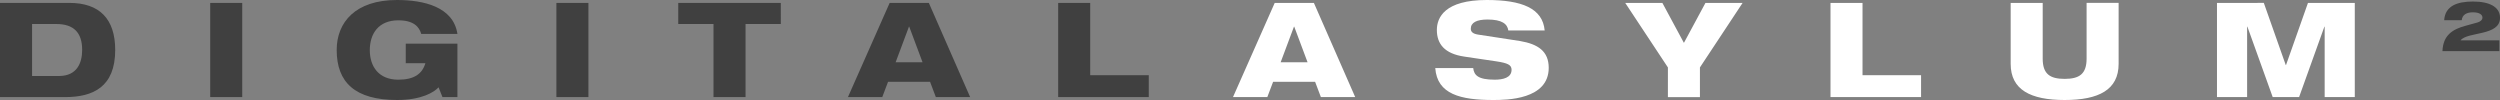 <svg viewBox="0 0 250 10" xmlns="http://www.w3.org/2000/svg" width="250" height="10"><rect x="0" y="0" width="250" height="10" fill="#808080" stroke="none"/><path d="M249.939 5.11h-5.694c.064-1.611 1.036-2.185 2.293-2.528l1.193-.329c.285-.077.514-.253.514-.49 0-.309-.307-.526-.95-.533-.607 0-1.072.231-1.122.792h-1.757c.1-1.429 1.286-1.87 2.887-1.87 1.65 0 2.7.54 2.7 1.631 0 1.835-3.244 1.36-3.944 2.249h3.88z" fill="#404040"/><path d="M148.68 0c-4.212 0-4.994 1.754-4.994 2.994 0 1.399.767 2.376 2.746 2.666l3.203.475c1.116.171 1.522.342 1.522.843 0 .805-.876.99-1.684.99-1.67 0-2.071-.45-2.152-1.161h-3.795c.188 2.625 2.543 3.193 5.8 3.193 1.319 0 5.546-.026 5.546-3.219 0-1.663-1.078-2.374-2.868-2.678-.942-.157-3.405-.514-4.213-.646-.485-.079-.712-.265-.712-.582 0-.62.59-.922 1.668-.922 1.467 0 1.992.448 2.085 1.094h3.635C154.265.817 152.167 0 148.68 0zm-21.209.291l-4.172 9.418h3.432l.58-1.53h4.199l.578 1.53h3.432L131.389.291zm35.051 0l4.268 6.451V9.71h3.203V6.742L174.26.291h-3.715l-2.154 3.996-2.154-3.996zm20.527 0v9.418h9.057v-2.19h-5.854V.292zm18.018 0v6.094c0 2.599 1.993 3.615 5.398 3.615 3.405 0 5.397-1.016 5.397-3.615V.29h-3.203v5.58c0 1.53-.727 2.018-2.194 2.018S204.27 7.4 204.27 5.87V.291zm20.631 0v9.418h3.014V2.666h.027l2.531 7.043h2.639l2.53-7.043h.027v7.043h3.013V.291h-4.683l-2.194 6.213h-.027L226.382.29zm-92.301 2.375h.027l1.332 3.56h-2.691z" fill="#fff"/><path d="M39.699 0c-4.159 0-6.03 2.23-6.03 5 0 3.245 1.845 5 6.044 5 2.49 0 3.727-.805 4.144-1.268l.39.977h1.495V4.367h-5.168v1.951h1.965c-.31 1.069-1.13 1.65-2.705 1.65-1.965 0-2.854-1.318-2.854-2.954 0-1.663.889-2.983 2.854-2.983 1.507 0 2.087.634 2.289 1.36h3.619C45.338.673 42.35 0 39.699 0zM0 .291v9.418h6.527c2.76 0 4.994-1.002 4.994-4.709 0-3.14-1.601-4.709-4.576-4.709zm21.02 0v9.418h3.203V.291zm34.619 0v9.418h3.203V.291zm12.186 0v2.11h3.525v7.308h3.205V2.4h3.526V.291zm21.141 0l-4.172 9.418h3.432l.58-1.53h4.199l.578 1.53h3.432L92.884.291zm16.852 0v9.418h9.059v-2.19h-5.856V.292zM3.208 2.401h2.424c1.709 0 2.584.83 2.584 2.585 0 1.293-.5 2.614-2.33 2.614H3.208zm87.688.265h.027l1.332 3.56h-2.691z" fill="#404040"/></svg>